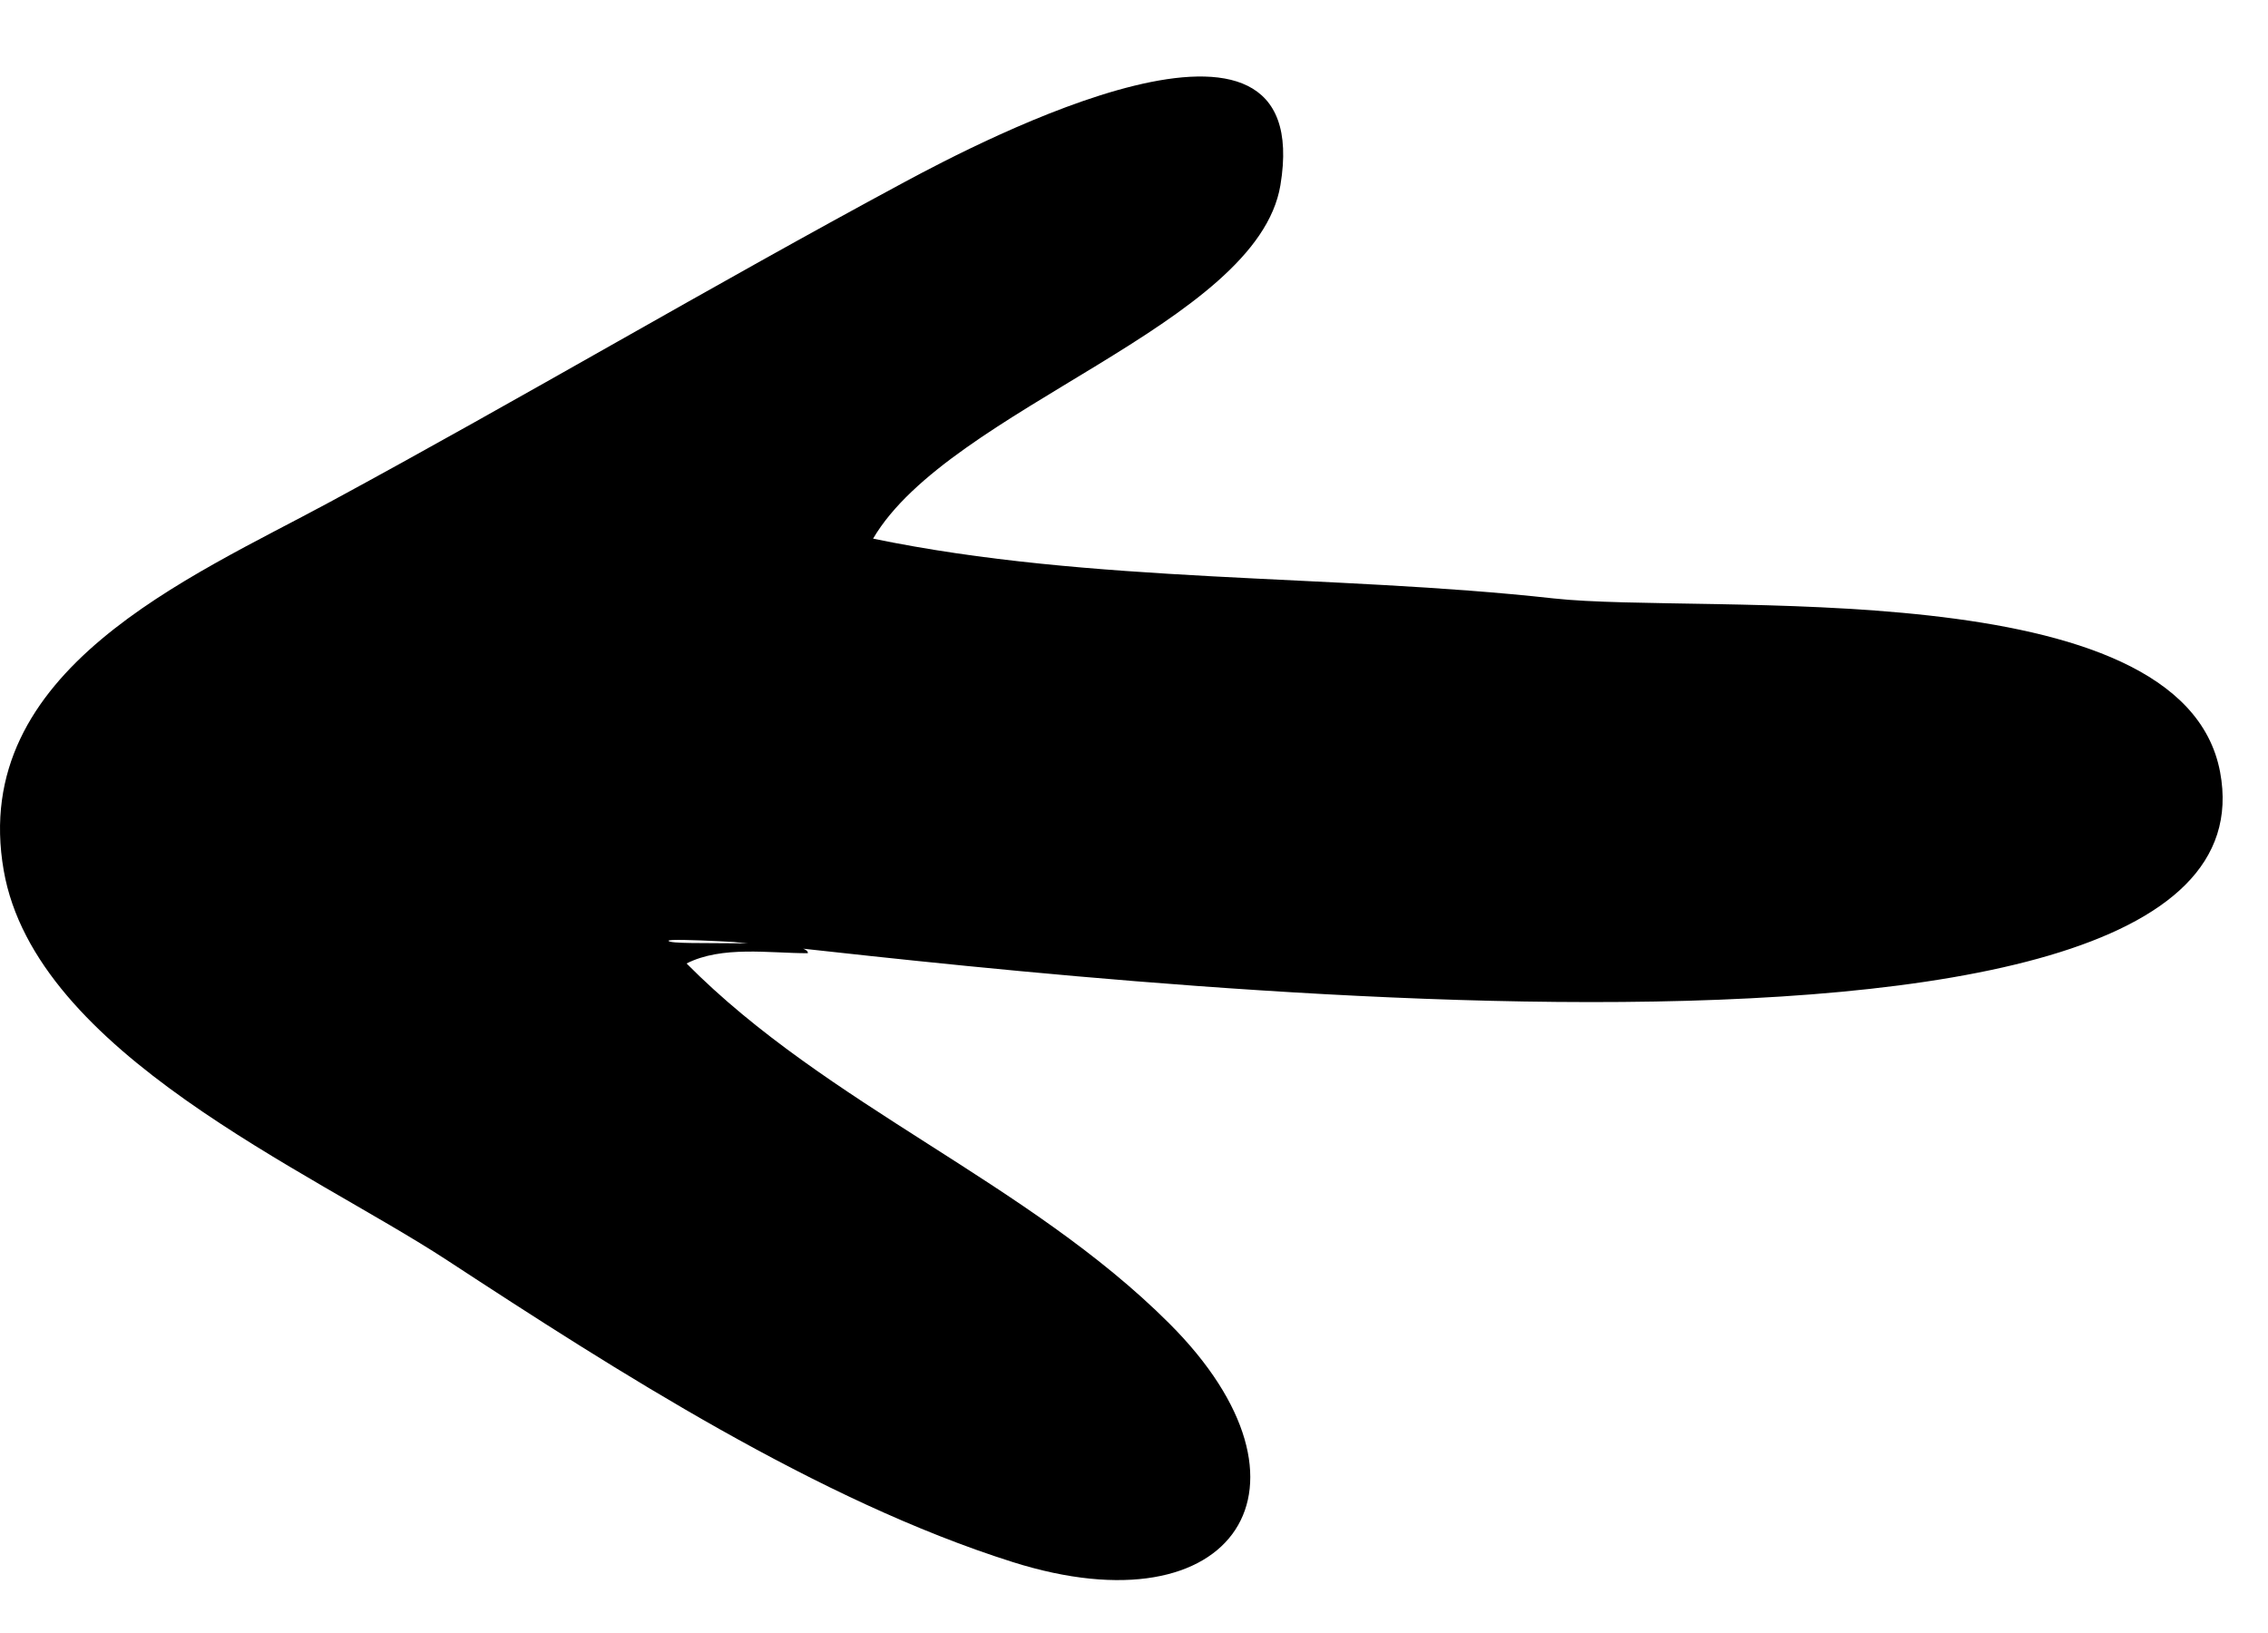<svg
width="25"
height="18"
viewBox="0 0 25 18"
fill="none"
xmlns="http://www.w3.org/2000/svg"
>
<path
    d="M8.173 10.384C10.629 10.632 25.225 12.525 24.472 8.51C24.053 6.278 18.793 6.78 17.124 6.596C14.673 6.325 12.033 6.437 9.624 5.937C10.468 4.499 13.858 3.582 14.114 2.041C14.518 -0.393 10.796 1.563 9.97 2.007C7.842 3.152 5.768 4.38 3.641 5.531C2.089 6.371 -0.345 7.385 0.041 9.595C0.391 11.606 3.411 12.899 4.928 13.891C6.793 15.111 9.021 16.542 11.163 17.218C13.616 17.993 14.677 16.373 12.888 14.587C11.324 13.025 9.122 12.189 7.568 10.62C7.959 10.422 8.479 10.507 8.905 10.507C8.923 10.334 7.402 10.434 7.369 10.371C7.347 10.331 8.604 10.417 8.173 10.384C7.412 10.326 9.881 10.556 8.173 10.384Z"
    fill="black"
/>
</svg>